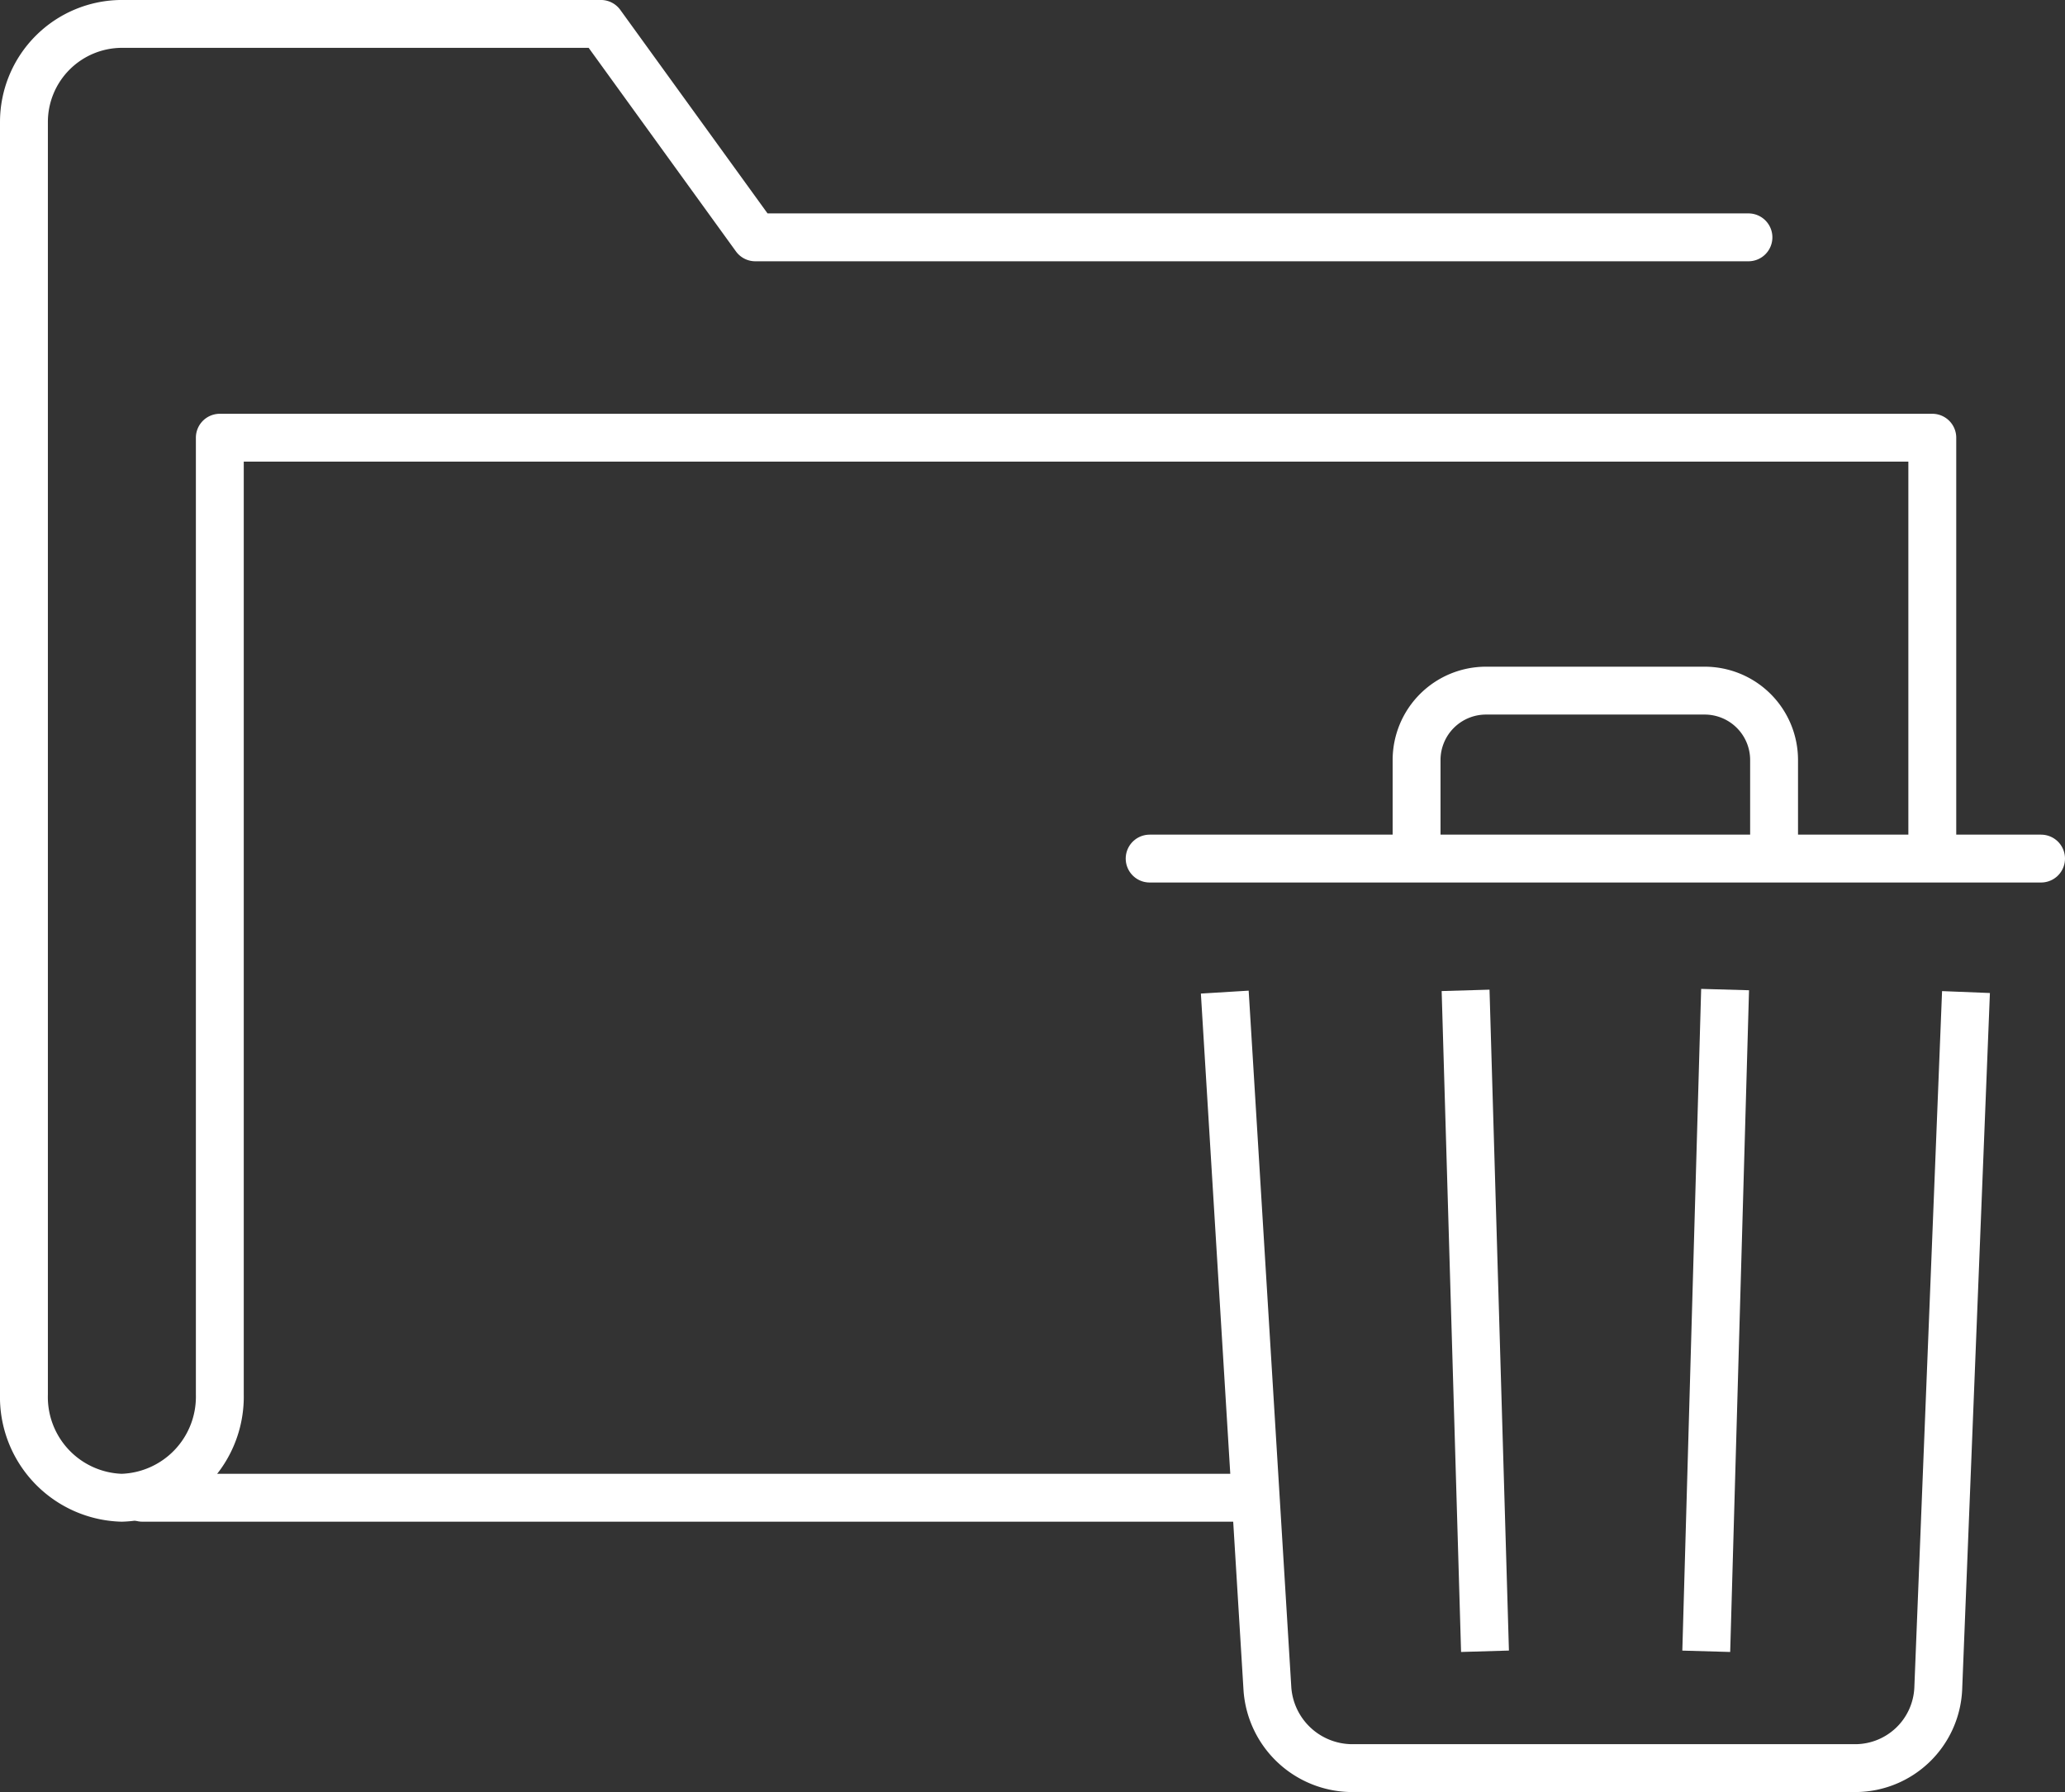 <svg xmlns="http://www.w3.org/2000/svg" width="86.257" height="74.873" viewBox="0 0 86.257 74.873">
  <rect x="0" y="0" width="86.257" height="74.873" fill="#333333" stroke="none"/>
  <g id="Group_2490" data-name="Group 2490" transform="translate(-4 -4.001)">
    <g id="Group_2491" data-name="Group 2491" transform="translate(5 5.001)">
      <path id="Path_5807" data-name="Path 5807" d="M175.336,93.409v-3.95a2.9,2.9,0,0,1,2.894-2.894h9.145a2.9,2.9,0,0,1,2.894,2.894v3.95" transform="translate(-117.164 -58.71)" fill="none" stroke="#fff" stroke-linejoin="round" stroke-width="2"/>
      <path id="Path_5808" data-name="Path 5808" d="M182.829,123.44l-1.159,29.118a3.476,3.476,0,0,1-3.435,3.306H157.15a3.561,3.561,0,0,1-3.5-3.3l-1.782-29.122" transform="translate(-101.708 -82.991)" fill="none" stroke="#fff" stroke-linejoin="round" stroke-width="2"/>
      <line id="Line_725" data-name="Line 725" x2="37.235" transform="translate(47.022 34.872)" fill="none" stroke="#fff" stroke-linecap="round" stroke-linejoin="round" stroke-width="2"/>
      <line id="Line_726" data-name="Line 726" y1="27.647" x2="0.787" transform="translate(70.272 40.345)" fill="none" stroke="#fff" stroke-miterlimit="10" stroke-width="2"/>
      <line id="Line_727" data-name="Line 727" x2="0.811" y2="27.613" transform="translate(60.219 40.378)" fill="none" stroke="#fff" stroke-miterlimit="10" stroke-width="2"/>
      <path id="Path_5809" data-name="Path 5809" d="M77.034,13.917H35.55L29.1,5H9.089A4.1,4.1,0,0,0,5,9.1V62.265a4.209,4.209,0,0,0,4.082,4.313,4.222,4.222,0,0,0,4.1-4.313V22.289H84.714V39.747" transform="translate(-5 -5.001)" fill="none" stroke="#fff" stroke-linecap="round" stroke-linejoin="round" stroke-width="2"/>
      <line id="Line_728" data-name="Line 728" x2="46.285" transform="translate(4.946 61.577)" fill="none" stroke="#fff" stroke-linecap="round" stroke-linejoin="round" stroke-width="2"/>
    </g>
  </g>
</svg>
